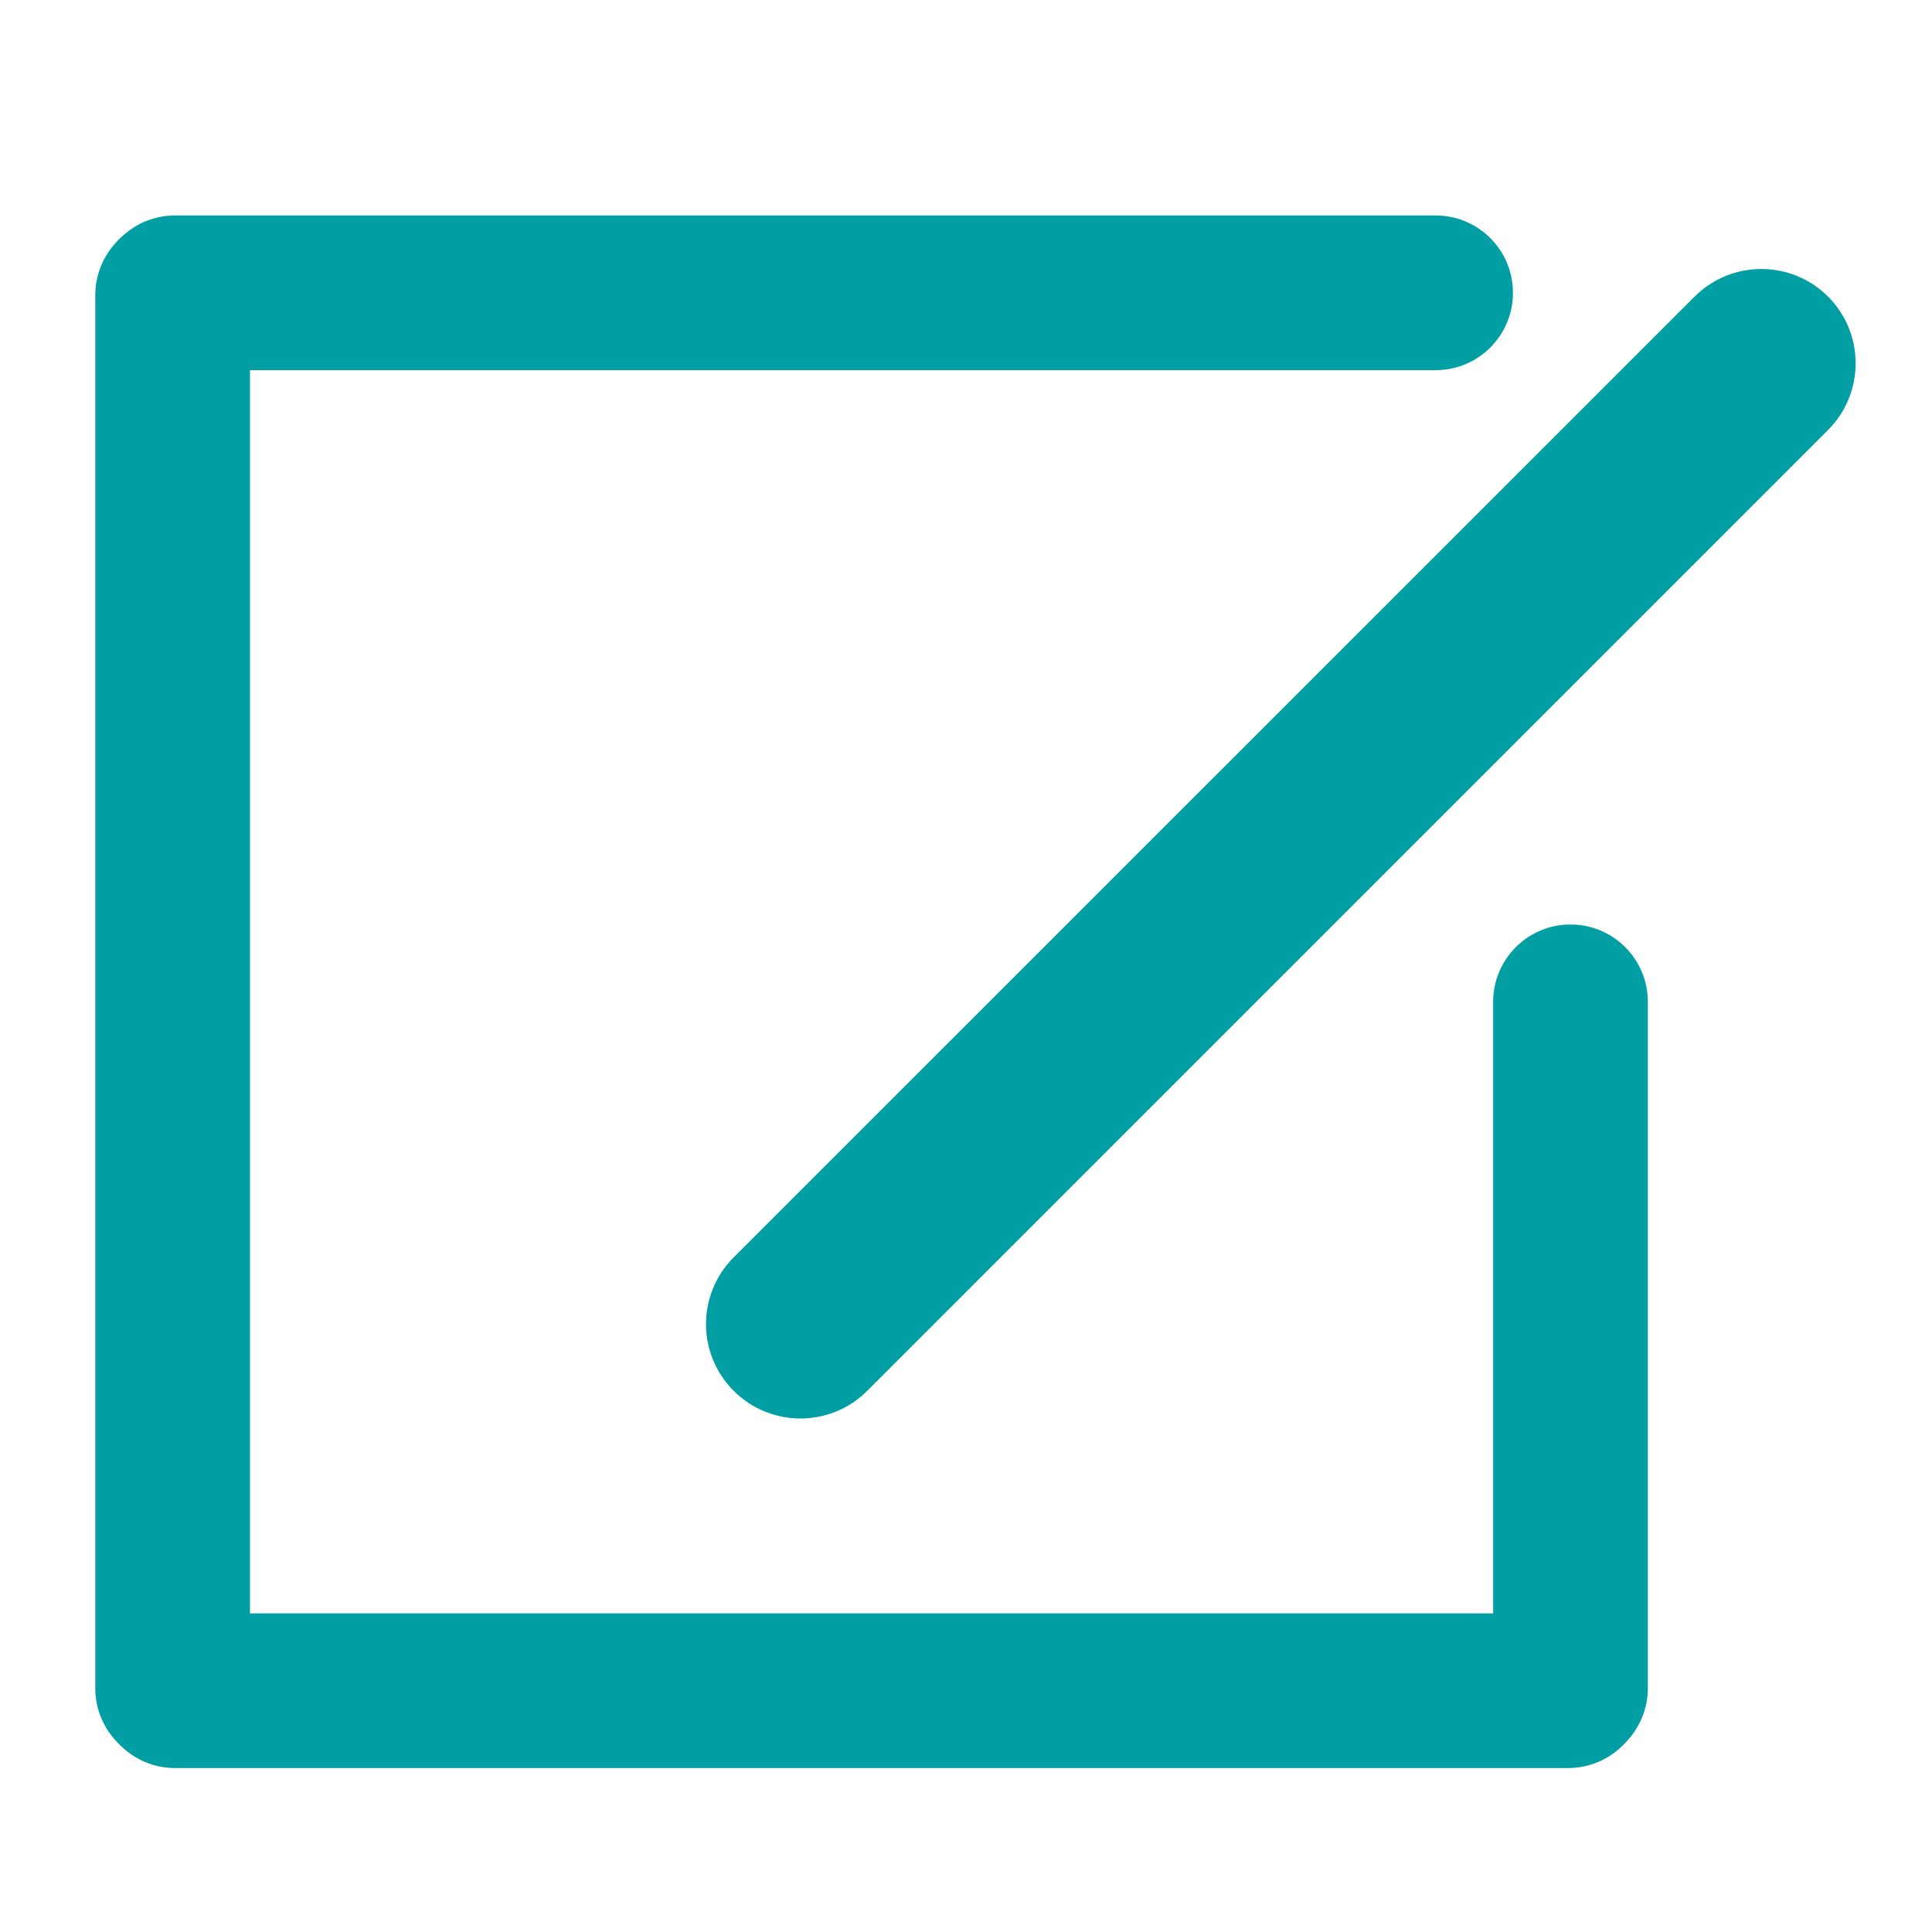 <?xml version="1.0" standalone="no"?><!DOCTYPE svg PUBLIC "-//W3C//DTD SVG 1.1//EN" "http://www.w3.org/Graphics/SVG/1.1/DTD/svg11.dtd"><svg t="1694676610640" class="icon" viewBox="0 0 1024 1024" version="1.1" xmlns="http://www.w3.org/2000/svg" p-id="35939" xmlns:xlink="http://www.w3.org/1999/xlink" width="200" height="200"><path d="M51.8 896.1c0 22.6 18.3 41 41 41h738.3c22.6 0 41-18.3 41-41 0-22.6-18.3-41-41-41H92.8c-22.7 0-41 18.4-41 41zM51.8 155.2c0 22.6 18.3 41 41 41h668.1c22.6 0 41-18.3 41-41 0-22.6-18.3-41-41-41H92.8c-22.7 0-41 18.4-41 41zM388.9 737.2c19.5 19.5 51.2 19.5 70.7 0l509.3-509.3c19.5-19.5 19.5-51.2 0-70.7s-51.2-19.5-70.7 0L388.9 666.4c-19.6 19.6-19.6 51.2 0 70.8z" fill="#019ea3" p-id="35940"></path><path d="M832.4 935.7c22.6 0 41-18.3 41-41V531c0-22.6-18.3-41-41-41-22.6 0-41 18.3-41 41v363.8c0 22.6 18.3 40.9 41 40.9zM91.5 935.7c22.6 0 41-18.3 41-41V156.5c0-22.6-18.3-41-41-41-22.6 0-41 18.3-41 41v738.3c0 22.6 18.3 40.9 41 40.9z" fill="#019ea3" p-id="35941"></path></svg>